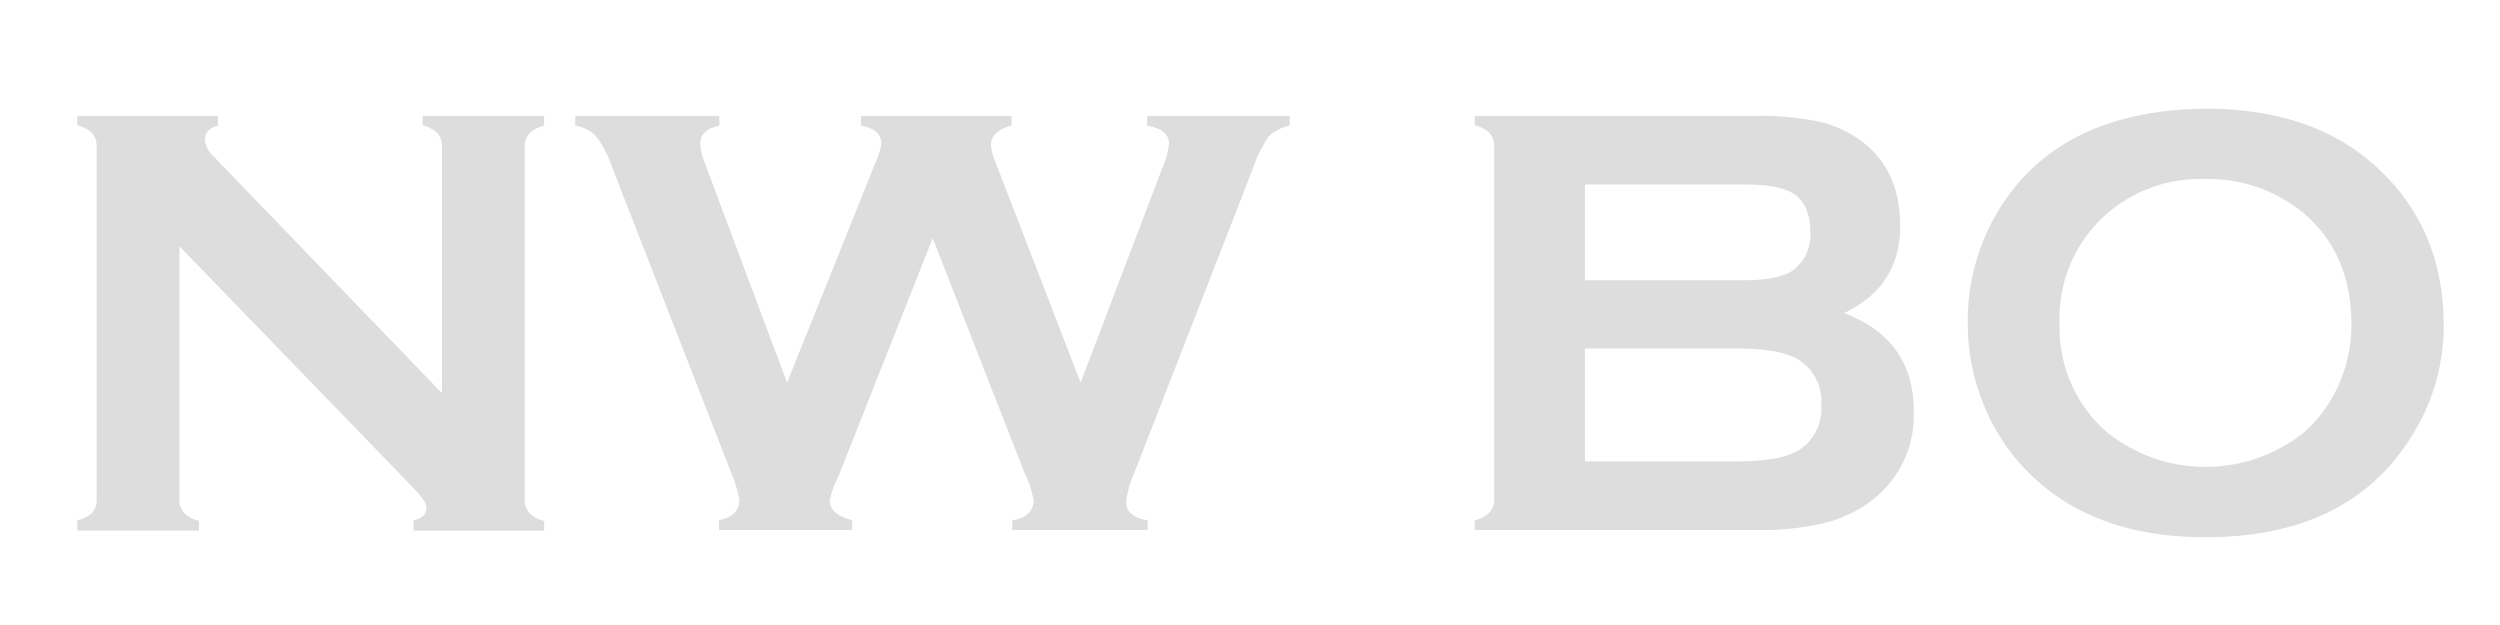 <?xml version="1.0" encoding="UTF-8" standalone="no"?>
<!-- Created with Inkscape (http://www.inkscape.org/) -->

<svg
   width="200"
   height="50"
   viewBox="0 0 52.917 13.229"
   version="1.1"
   id="svg115"
   inkscape:version="1.1.2 (0a00cf5339, 2022-02-04)"
   sodipodi:docname="logo.svg"
   xmlns:inkscape="http://www.inkscape.org/namespaces/inkscape"
   xmlns:sodipodi="http://sodipodi.sourceforge.net/DTD/sodipodi-0.dtd"
   xmlns="http://www.w3.org/2000/svg"
   xmlns:svg="http://www.w3.org/2000/svg">
  <sodipodi:namedview
     id="namedview117"
     pagecolor="#000000"
     bordercolor="#666666"
     borderopacity="1.0"
     inkscape:pageshadow="2"
     inkscape:pageopacity="0"
     inkscape:pagecheckerboard="true"
     inkscape:document-units="mm"
     showgrid="false"
     units="px"
     width="239px"
     height="60px"
     inkscape:zoom="4.9594253"
     inkscape:cx="99.003407"
     inkscape:cy="38.613345"
     inkscape:window-width="1920"
     inkscape:window-height="1048"
     inkscape:window-x="0"
     inkscape:window-y="32"
     inkscape:window-maximized="1"
     inkscape:current-layer="layer1"
     showguides="false"
     inkscape:showpageshadow="false" />
  <defs
     id="defs112" />
  <g
     inkscape:label="Layer 1"
     inkscape:groupmode="layer"
     id="layer1">
    <g
       id="g3195">
      <path
         class="cls-1"
         d="m 3.798,5.213 v 5.331 a 0.438,0.438 0 0 0 0.092,0.306 0.636,0.636 0 0 0 0.321,0.174 v 0.207 H 1.636 v -0.219 a 0.643,0.643 0 0 0 0.321,-0.162 0.446,0.446 0 0 0 0.089,-0.3 V 3.121 A 0.438,0.438 0 0 0 1.957,2.825 0.672,0.672 0 0 0 1.636,2.652 V 2.454 H 4.614 V 2.659 C 4.43,2.706 4.338,2.805 4.338,2.954 A 0.521,0.521 0 0 0 4.512,3.301 L 9.355,8.322 V 3.121 A 0.438,0.438 0 0 0 9.266,2.825 0.681,0.681 0 0 0 8.945,2.652 V 2.454 h 2.572 v 0.205 a 0.681,0.681 0 0 0 -0.321,0.174 0.438,0.438 0 0 0 -0.089,0.295 v 7.417 a 0.446,0.446 0 0 0 0.089,0.306 0.651,0.651 0 0 0 0.321,0.174 v 0.207 H 8.756 v -0.219 q 0.271,-0.057 0.271,-0.276 c 0,-0.085 -0.106,-0.234 -0.314,-0.448 z"
         id="path21"
         style="fill:#dddddd;fill-opacity:1;stroke-width:0.174" />
      <path
         class="cls-1"
         d="m 19.742,5.041 -2.004,5.065 a 1.756,1.756 0 0 0 -0.174,0.488 c 0,0.198 0.158,0.337 0.476,0.417 v 0.207 h -2.822 v -0.207 c 0.287,-0.056 0.431,-0.2 0.431,-0.436 A 2.756,2.756 0 0 0 15.476,10.004 L 12.956,3.537 A 2.36,2.36 0 0 0 12.619,2.886 0.773,0.773 0 0 0 12.178,2.659 V 2.454 h 3.048 v 0.205 c -0.269,0.059 -0.405,0.186 -0.405,0.379 a 1.351,1.351 0 0 0 0.102,0.424 L 16.66,8.099 18.534,3.435 A 1.408,1.408 0 0 0 18.655,3.037 c 0,-0.196 -0.142,-0.323 -0.429,-0.379 V 2.454 h 3.185 V 2.659 Q 20.974,2.773 20.974,3.076 a 1.332,1.332 0 0 0 0.109,0.386 l 1.79,4.638 1.737,-4.562 A 1.577,1.577 0 0 0 24.744,3.03 c 0,-0.188 -0.155,-0.313 -0.462,-0.372 V 2.454 h 3.015 v 0.205 a 0.901,0.901 0 0 0 -0.445,0.231 2.676,2.676 0 0 0 -0.321,0.648 l -2.52,6.467 a 2.172,2.172 0 0 0 -0.174,0.616 c 0,0.21 0.151,0.347 0.455,0.391 v 0.207 h -2.865 v -0.207 c 0.3,-0.047 0.45,-0.189 0.45,-0.429 a 2.105,2.105 0 0 0 -0.193,-0.578 z"
         id="path23"
         style="fill:#dddddd;fill-opacity:1;stroke-width:0.174" />
      <path
         class="cls-1"
         d="m 39.032,6.627 q 1.474,0.557 1.476,2.068 a 2.257,2.257 0 0 1 -0.868,1.881 2.744,2.744 0 0 1 -1.011,0.491 5.687,5.687 0 0 1 -1.422,0.151 h -5.991 v -0.207 a 0.636,0.636 0 0 0 0.321,-0.174 0.438,0.438 0 0 0 0.09,-0.3 V 3.128 A 0.439,0.439 0 0 0 31.537,2.825 0.663,0.663 0 0 0 31.216,2.652 V 2.454 h 5.941 a 5.97,5.97 0 0 1 1.374,0.127 2.393,2.393 0 0 1 0.912,0.438 q 0.776,0.61 0.778,1.759 c 0,0.863 -0.398,1.473 -1.188,1.849 z M 33.548,5.932 h 3.358 c 0.509,0 0.868,-0.075 1.064,-0.224 A 0.933,0.933 0 0 0 38.318,4.911 c 0,-0.368 -0.106,-0.63 -0.321,-0.787 C 37.781,3.968 37.415,3.904 36.906,3.904 h -3.358 z m 0,3.834 h 3.244 q 0.905,0 1.302,-0.25 A 1.042,1.042 0 0 0 38.551,8.572 1.042,1.042 0 0 0 38.094,7.629 Q 37.708,7.377 36.792,7.377 h -3.244 z"
         id="path25"
         style="fill:#dddddd;fill-opacity:1;stroke-width:0.174" />
      <path
         class="cls-1"
         d="m 46.669,2.299 q 2.292,0 3.636,1.238 1.42,1.297 1.42,3.353 a 4.352,4.352 0 0 1 -0.682,2.35 q -1.328,2.131 -4.353,2.131 -2.273,0 -3.617,-1.238 A 4.319,4.319 0 0 1 41.98,8.547 4.555,4.555 0 0 1 41.652,6.832 4.489,4.489 0 0 1 42.319,4.425 q 1.292,-2.084 4.35,-2.125 z m 0,1.49 a 3.023,3.023 0 0 0 -2.084,0.743 2.935,2.935 0 0 0 -0.99,2.303 2.931,2.931 0 0 0 0.99,2.303 3.331,3.331 0 0 0 4.199,0 2.936,2.936 0 0 0 0.757,-1.084 3.11,3.11 0 0 0 0.231,-1.181 q 0,-1.488 -0.988,-2.341 a 3.157,3.157 0 0 0 -2.11,-0.743 z"
         id="path27"
         style="fill:#dddddd;fill-opacity:1;stroke-width:0.174" />
    </g>
  </g>
</svg>
